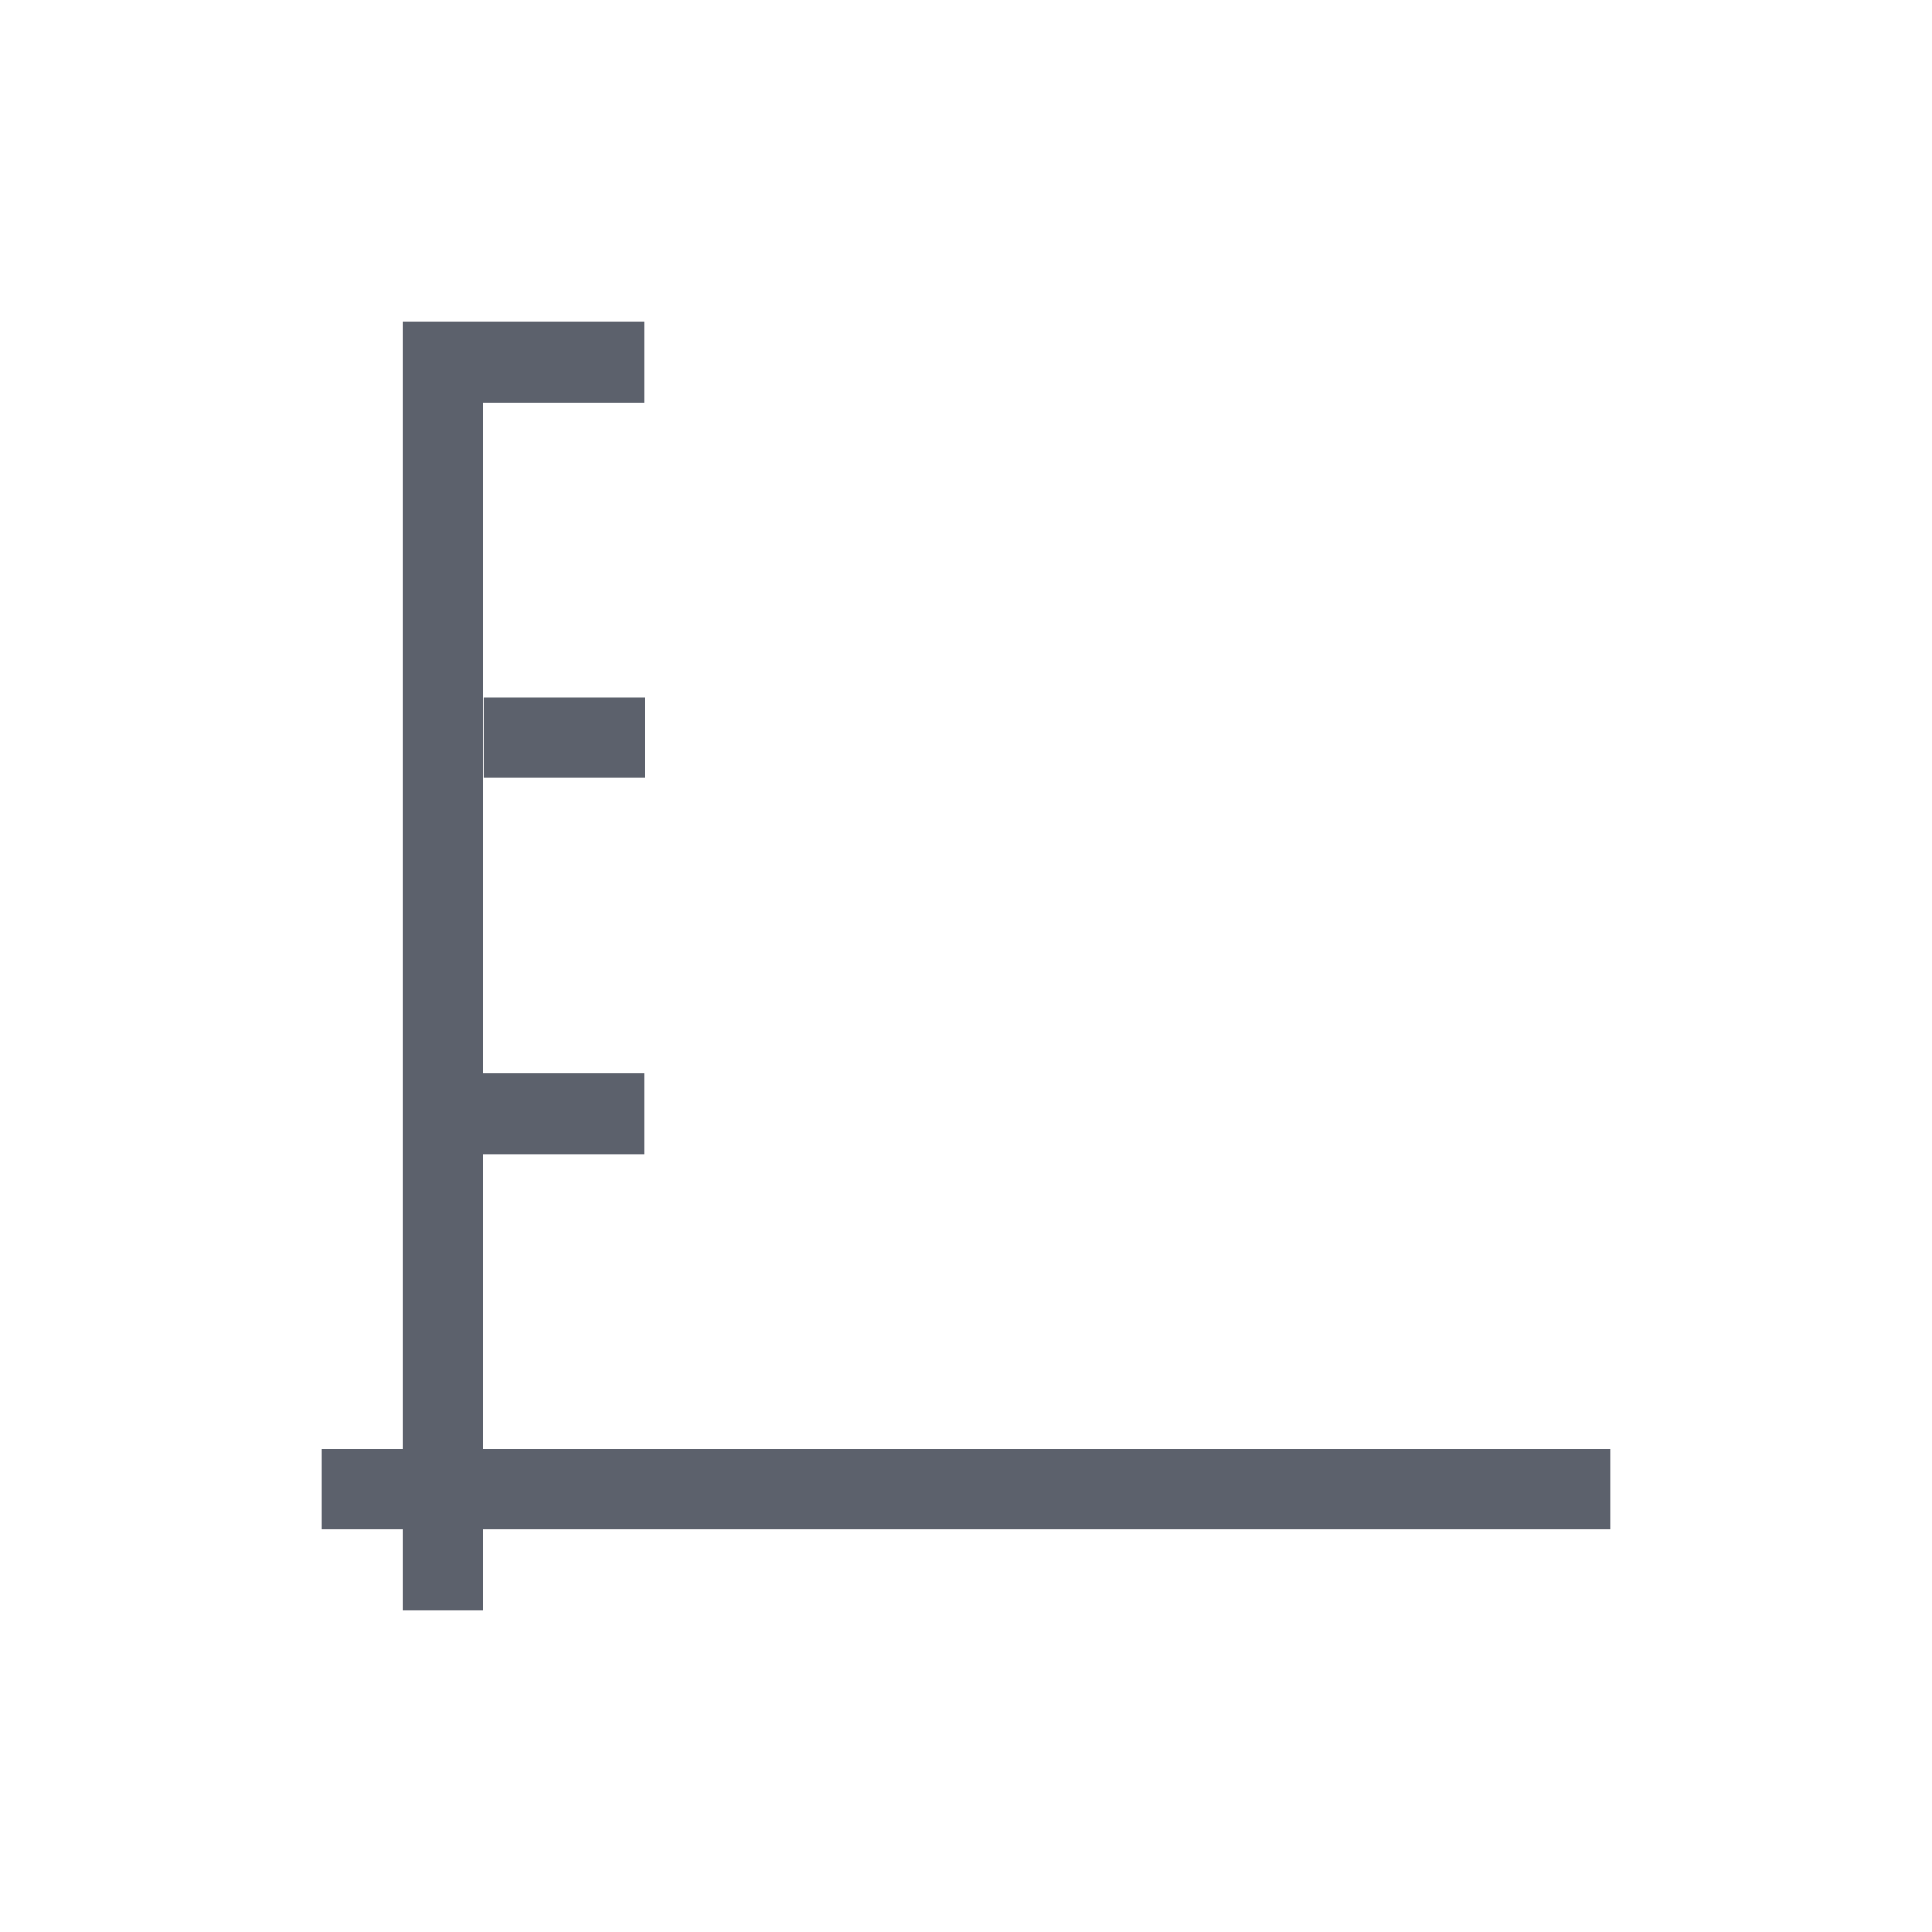 <svg xmlns="http://www.w3.org/2000/svg" width="12pt" height="12pt" version="1.1" viewBox="0 0 12 12">
 <g>
  <path style="fill:rgb(36.078%,38.039%,42.353%)" d="M 2.5 2 L 2.5 9 L 2 9 L 2 9.5 L 2.5 9.5 L 2.5 10 L 3 10 L 3 9.5 L 10 9.5 L 10 9 L 3 9 L 3 7.168 L 4 7.168 L 4 6.668 L 3 6.668 L 3 2.5 L 4 2.5 L 4 2 Z M 3.004 4.332 L 3.004 4.832 L 4.004 4.832 L 4.004 4.332 Z M 3.004 4.332"/>
 </g>
</svg>
